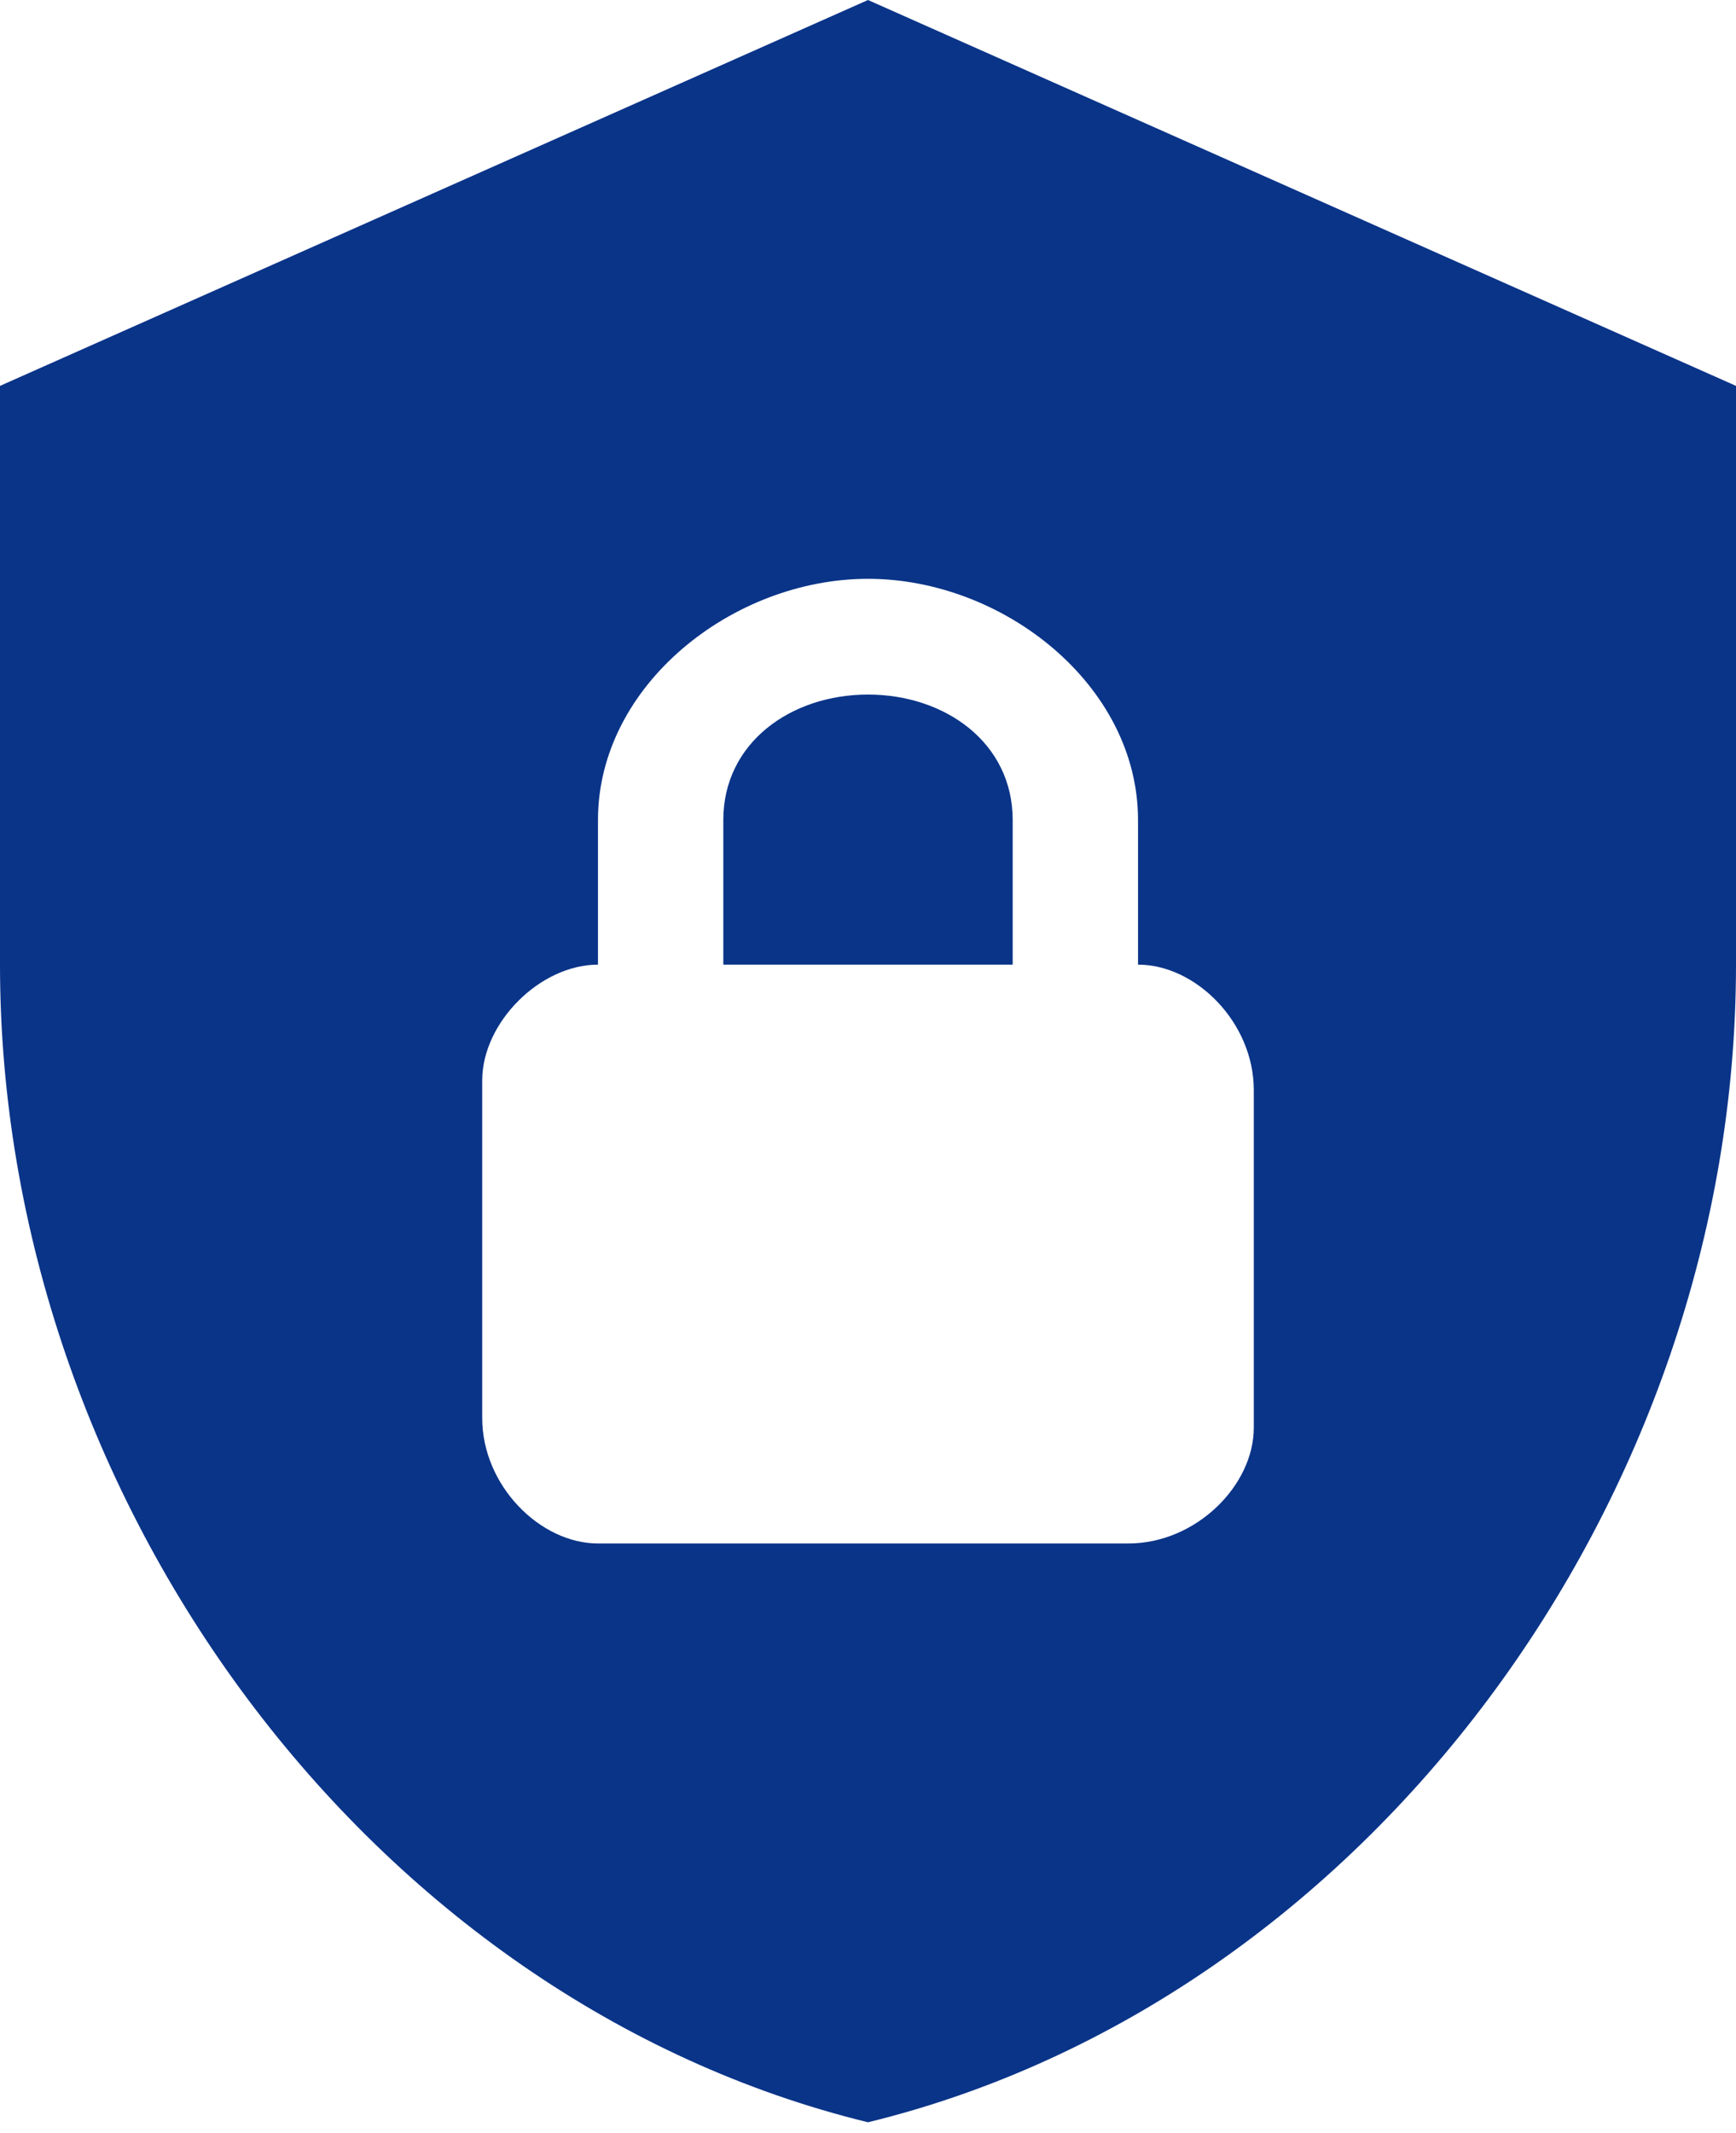 <svg width="35" height="43" viewBox="0 0 35 43" fill="none" xmlns="http://www.w3.org/2000/svg">
<path d="M17.5 0L0 7.778V19.444C0 30.236 7.467 40.328 17.5 42.778C27.533 40.328 35 30.236 35 19.444V7.778L17.5 0ZM17.5 11.667C20.222 11.667 22.944 13.806 22.944 16.528V19.444C24.111 19.444 25.278 20.611 25.278 21.972V28.778C25.278 29.944 24.111 31.111 22.75 31.111H12.056C10.889 31.111 9.722 29.944 9.722 28.583V21.778C9.722 20.611 10.889 19.444 12.056 19.444V16.528C12.056 13.806 14.778 11.667 17.5 11.667ZM17.5 14C15.944 14 14.583 14.972 14.583 16.528V19.444H20.417V16.528C20.417 14.972 19.056 14 17.5 14Z" fill="#0A3488"/>
</svg>
